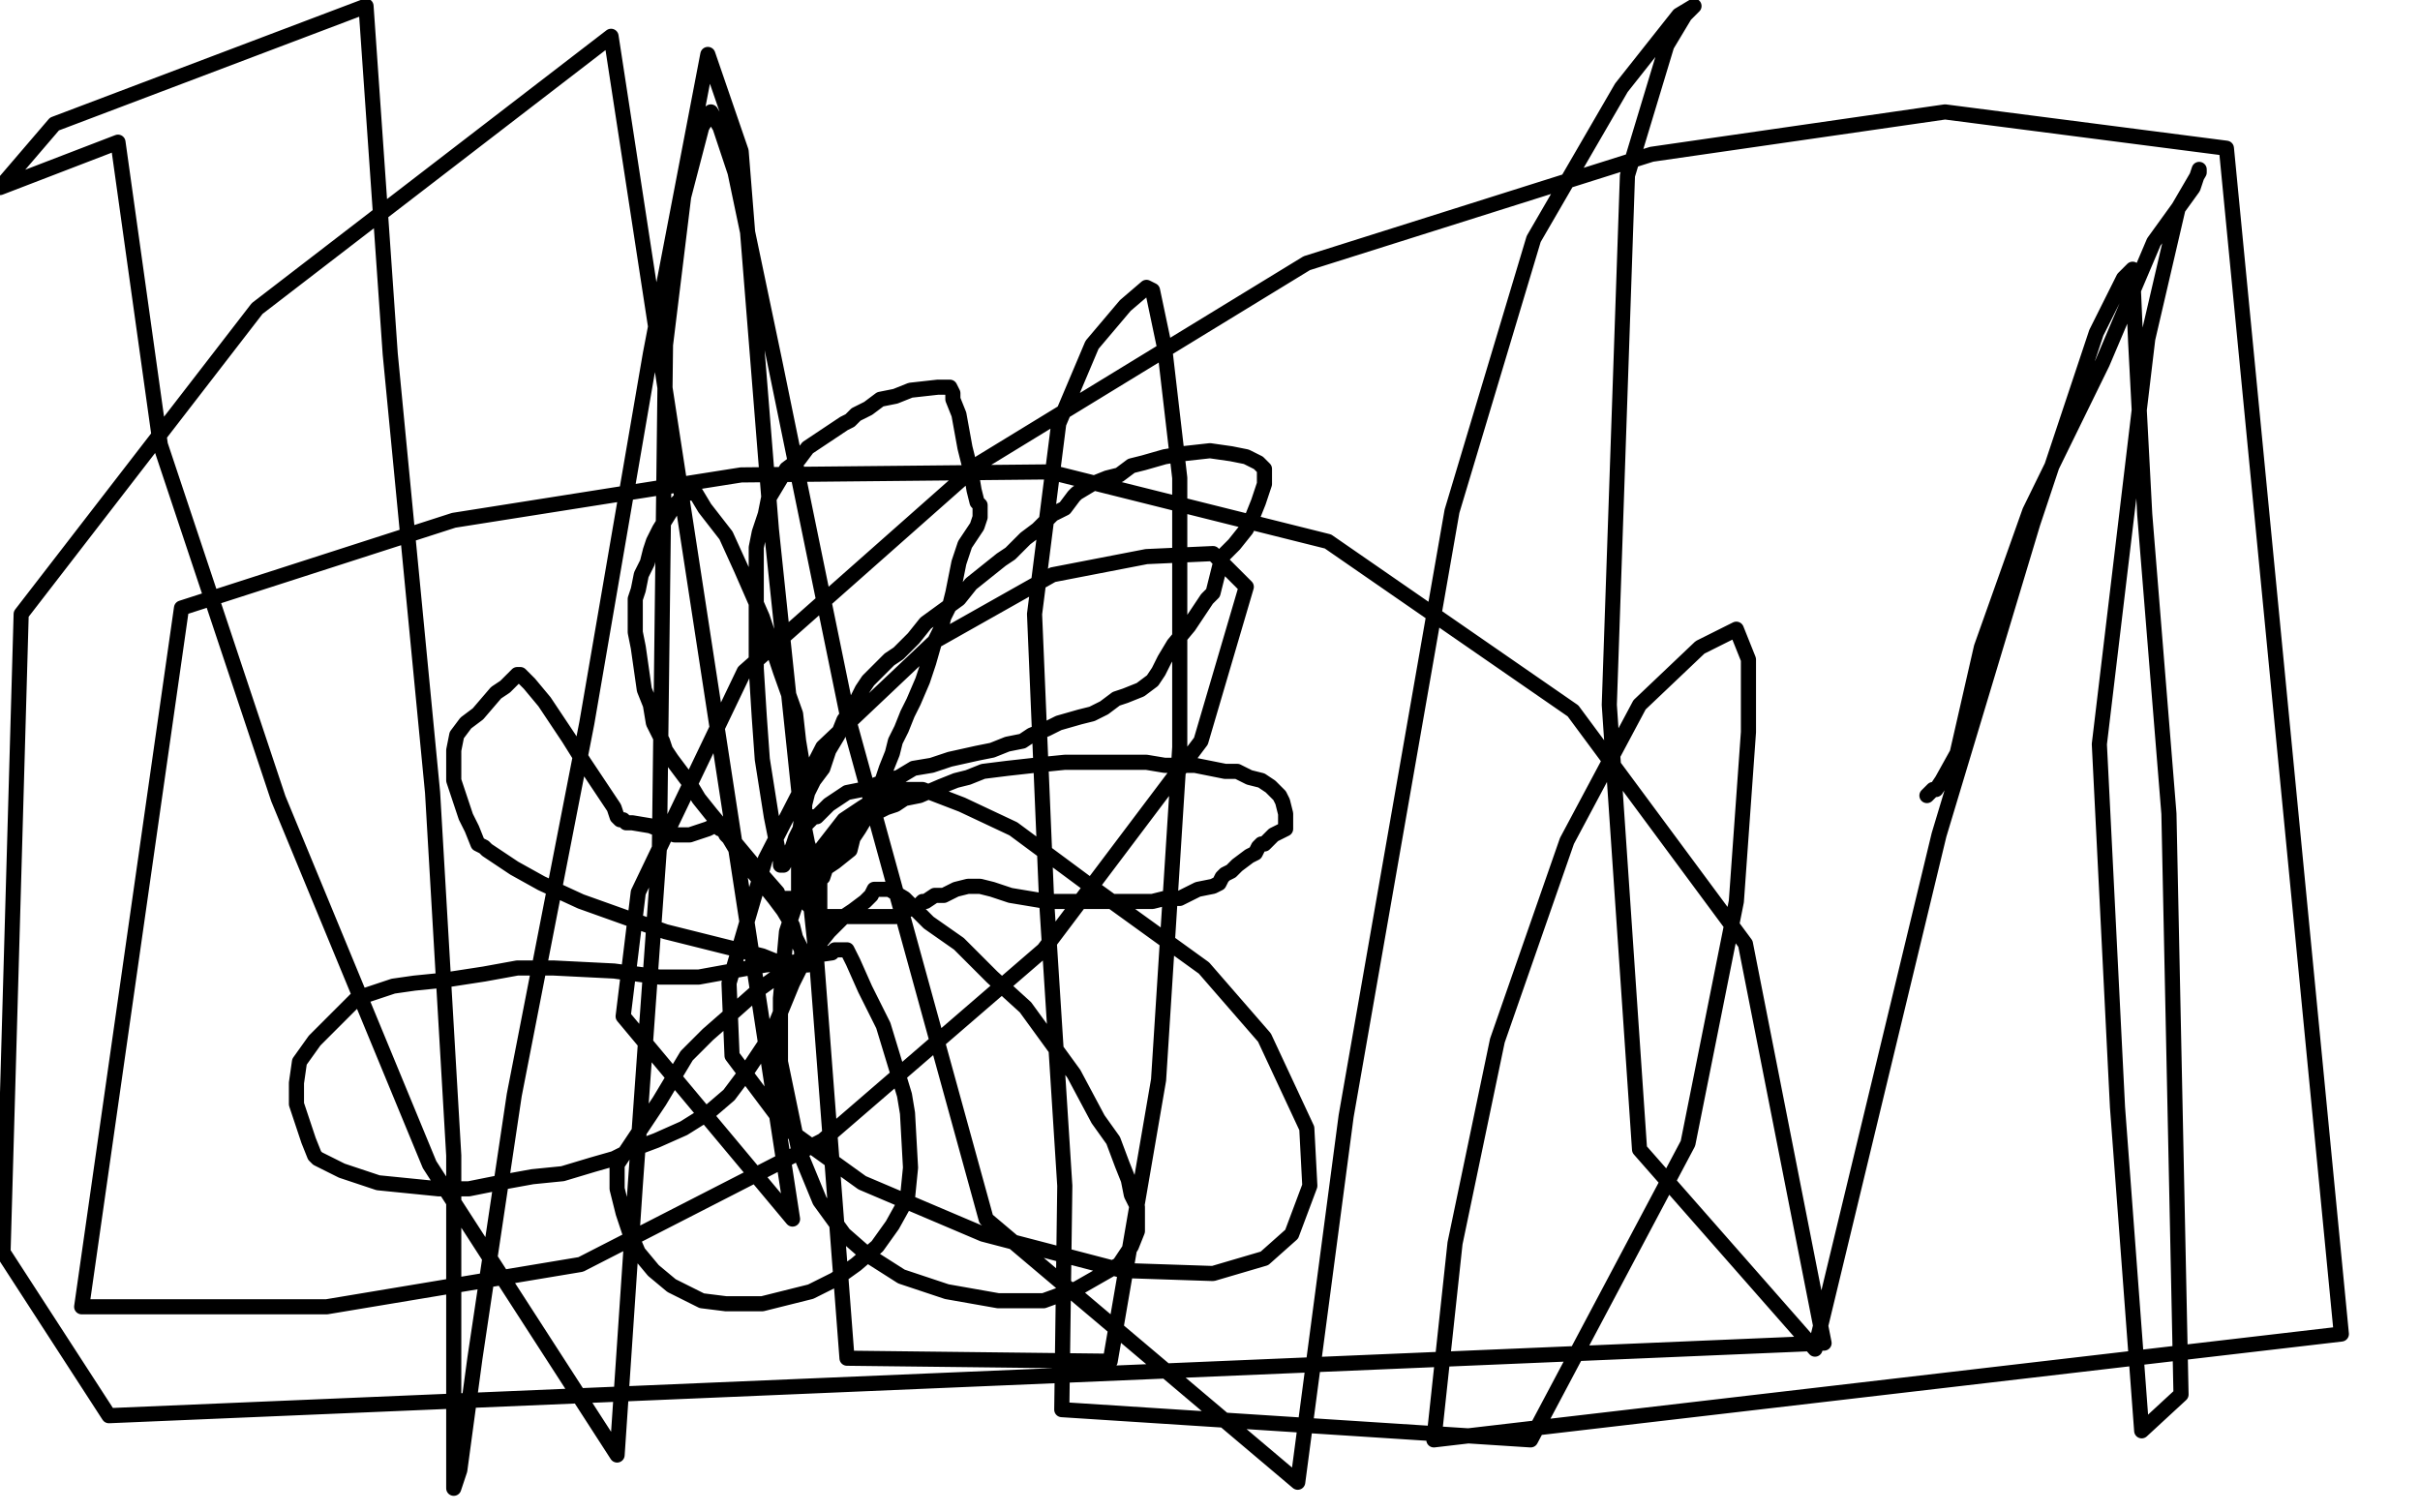 <?xml version="1.0" standalone="no"?>
<!DOCTYPE svg PUBLIC "-//W3C//DTD SVG 1.1//EN"
"http://www.w3.org/Graphics/SVG/1.1/DTD/svg11.dtd">

<svg width="800" height="500" version="1.1" xmlns="http://www.w3.org/2000/svg" xmlns:xlink="http://www.w3.org/1999/xlink" style="stroke-antialiasing: false"><desc>This SVG has been created on https://colorillo.com/</desc><rect x='0' y='0' width='800' height='500' style='fill: rgb(255,255,255); stroke-width:0' /><polyline points="266,287 267,286 267,286 269,284 269,284 271,284 271,284 272,283 272,283 272,282 272,282 274,281 274,281 276,280 277,279 278,277 279,276 280,275 282,274 283,273 284,272 286,271 287,270 288,269 291,268 293,267 296,266 299,264 304,263 311,260 316,258 320,257 325,255 333,254 342,253 352,252 362,252 369,252 379,252 385,253 390,253 395,253 400,254 405,255 409,255 413,257 417,258 420,260 421,261 423,263 424,265 425,269 425,271 425,272 425,274 423,275 421,276 419,278 418,279 417,279 416,280 415,282 413,283 409,286 407,288 405,289 404,290 403,292 401,293 396,294 392,296 390,297 389,297 388,297 385,297 381,298 377,298 375,298 374,298 373,298 372,298 371,298 370,298 369,298 367,298 366,298 364,298 360,298 356,298 346,298 340,297 334,296 328,294 324,293 322,293 321,293 320,293 316,294 312,296 309,296 306,298 305,298 304,299 303,300 299,301 296,303 293,303 292,303 291,303 289,303 285,303 279,303 273,303 270,302 269,302 269,301 269,300 268,300 267,299 266,298 266,297 265,296 264,295 264,294 264,293 264,292 264,290 264,287 264,284 264,278 265,270 266,266 267,262 269,258 272,254 274,248 277,243 279,238 282,234 285,228 287,225 290,222 292,220 294,218 297,216 302,211 306,206 317,198 321,193 326,189 331,185 334,183 339,178 343,175 348,170 352,168 355,164 356,163 361,160 366,158 370,157 374,154 378,153 385,151 391,150 400,149 407,150 412,151 416,153 417,154 418,155 418,156 418,158 418,160 416,166 414,171 412,175 408,180 404,184 403,188 401,196 399,198 393,207 388,213 385,218 383,222 381,225 377,228 372,230 369,231 365,234 361,236 357,237 350,239 346,241 341,243 338,245 333,246 328,248 323,249 314,251 308,253 302,254 297,257 293,258 288,260 285,261 280,262 277,264 274,266 273,267 272,268 271,269 270,270 269,270 267,272 266,273 265,273 264,275 263,277 262,280 260,284 259,286 258,286 258,284 257,280 255,270 252,251 251,237 250,221 250,208 250,198 250,191 250,185 250,181 251,176 253,170 254,165 257,160 260,155 264,152 267,148 270,146 273,144 276,142 279,140 281,139 283,137 287,135 291,132 296,131 301,129 310,128 312,128 313,128 314,128 315,130 315,132 317,137 319,148 321,156 322,162 323,166 324,167 324,168 324,169 324,170 324,171 323,174 319,180 317,186 316,191 315,196 314,200 312,204 311,208 309,212 307,219 305,225 302,232 300,236 298,241 296,245 295,249 293,254 291,260 290,263 287,269 284,274 282,277 281,281 276,285 273,287 272,290 271,290 271,291 269,292 267,293 266,295 265,296 264,297 262,297 261,297 259,297 258,297 257,296 257,295 250,287 245,281 240,275 235,269 231,264 228,259 225,255 222,251 220,248 219,245 218,243 216,239 215,233 213,228 212,221 211,214 210,209 210,202 210,198 211,195 212,190 214,186 215,182 216,179 218,175 223,167 225,165 226,164 227,163 228,163 229,163 230,163 233,168 240,177 245,188 252,204 258,222 263,236 264,245 265,251 266,258 266,262 266,266 266,270 266,274 267,279 269,284 269,288 271,292 271,297 271,302 271,305 271,307 271,310 271,313 270,315 268,317 267,319 266,319 265,319 262,319 257,318 252,316 248,315 244,314 236,312 220,308 192,298 179,292 170,287 164,283 161,281 160,280 158,279 156,274 154,270 152,264 150,258 150,253 150,248 151,243 154,239 158,236 164,229 167,227 169,225 170,224 171,223 172,223 173,224 175,226 180,232 188,244 193,252 199,261 203,267 204,270 205,271 206,271 207,272 209,272 215,273 220,275 223,276 226,276 227,276 228,276 231,275 234,274 236,273 237,273 238,273 238,274 239,274 240,276 241,277 244,282 247,286 252,292 256,297 259,301 262,306 263,310 265,314 265,319 262,325 255,342 247,354 241,362 234,368 226,373 217,377 209,380 203,383 196,385 186,388 176,389 165,391 155,393 145,393 135,392 125,391 119,389 113,387 105,383 104,382 102,377 100,371 98,365 98,358 99,351 104,344 113,335 118,330 124,328 130,326 137,325 147,324 160,322 171,320 183,320 203,321 218,323 231,323 242,321 253,319 263,318 268,316 275,315 276,314 277,314 278,314 280,314 282,318 286,327 292,339 299,362 300,368 301,386 300,396 295,405 290,412 283,418 276,423 268,427 260,429 252,431 246,431 240,431 232,430 222,425 216,420 211,414 208,407 206,401 204,393 204,385 210,376 218,364 227,349 234,342 242,335 251,327 258,322 270,313 274,308 279,303 282,301 286,298 288,296 289,294 292,294 293,294 294,294 299,297 307,305 317,312 328,323 339,333 347,344 355,355 363,370 368,377 371,385 373,390 374,395 376,399 376,403 376,407 374,412 370,418 356,426 345,430 330,430 313,427 298,422 287,415 279,408 271,397 264,380 258,351 258,330 260,308 266,290 272,280 279,271 285,267 293,262 299,261 305,261 318,266 335,274 362,294 398,320 418,343 432,373 433,392 427,408 418,416 401,421 371,420 325,408 285,391 260,373 242,349 241,325 253,284 272,247 309,212 348,190 379,184 401,183 412,194 397,245 345,314 272,377 192,418 108,432 27,432 60,201 150,172 245,157 347,156 439,179 520,235 577,312 603,444 36,468 1,414 7,203 85,102 202,12 262,403 206,336 211,295 246,222 324,153 432,87 546,51 643,37 736,49 774,441 474,476 481,411 495,344 518,278 542,233 562,214 574,208 578,218 578,242 574,298 558,378 506,476 351,466 352,392 346,298 342,203 350,140 361,114 372,101 379,95 381,96 385,115 390,158 390,247 383,357 367,450 280,449 270,318 255,175 245,50 234,18 215,117 194,239 170,362 157,449 152,486 150,492 150,484 150,464 150,382 143,262 129,117 121,2 18,41 0,62 39,47 53,147 92,264 142,385 204,481 210,392 218,280 220,114 226,65 232,42 235,37 238,42 243,57 256,119 280,236 326,403 429,490 445,369 480,169 507,79 536,29 555,5 560,2 557,5 551,15 538,58 532,233 542,380 600,446 641,276 672,173 693,110 702,92 705,89 705,90 706,113 709,170 717,269 721,461 708,473 700,366 694,246 710,112 720,69 727,57 727,56 725,62 712,80 695,120 671,169 655,214 647,249 642,258 640,261 639,261 637,263" style="fill: none; stroke: #000000; stroke-width: 5; stroke-linejoin: round; stroke-linecap: round; stroke-antialiasing: false; stroke-antialias: 0; opacity: 1.0"/>
</svg>
